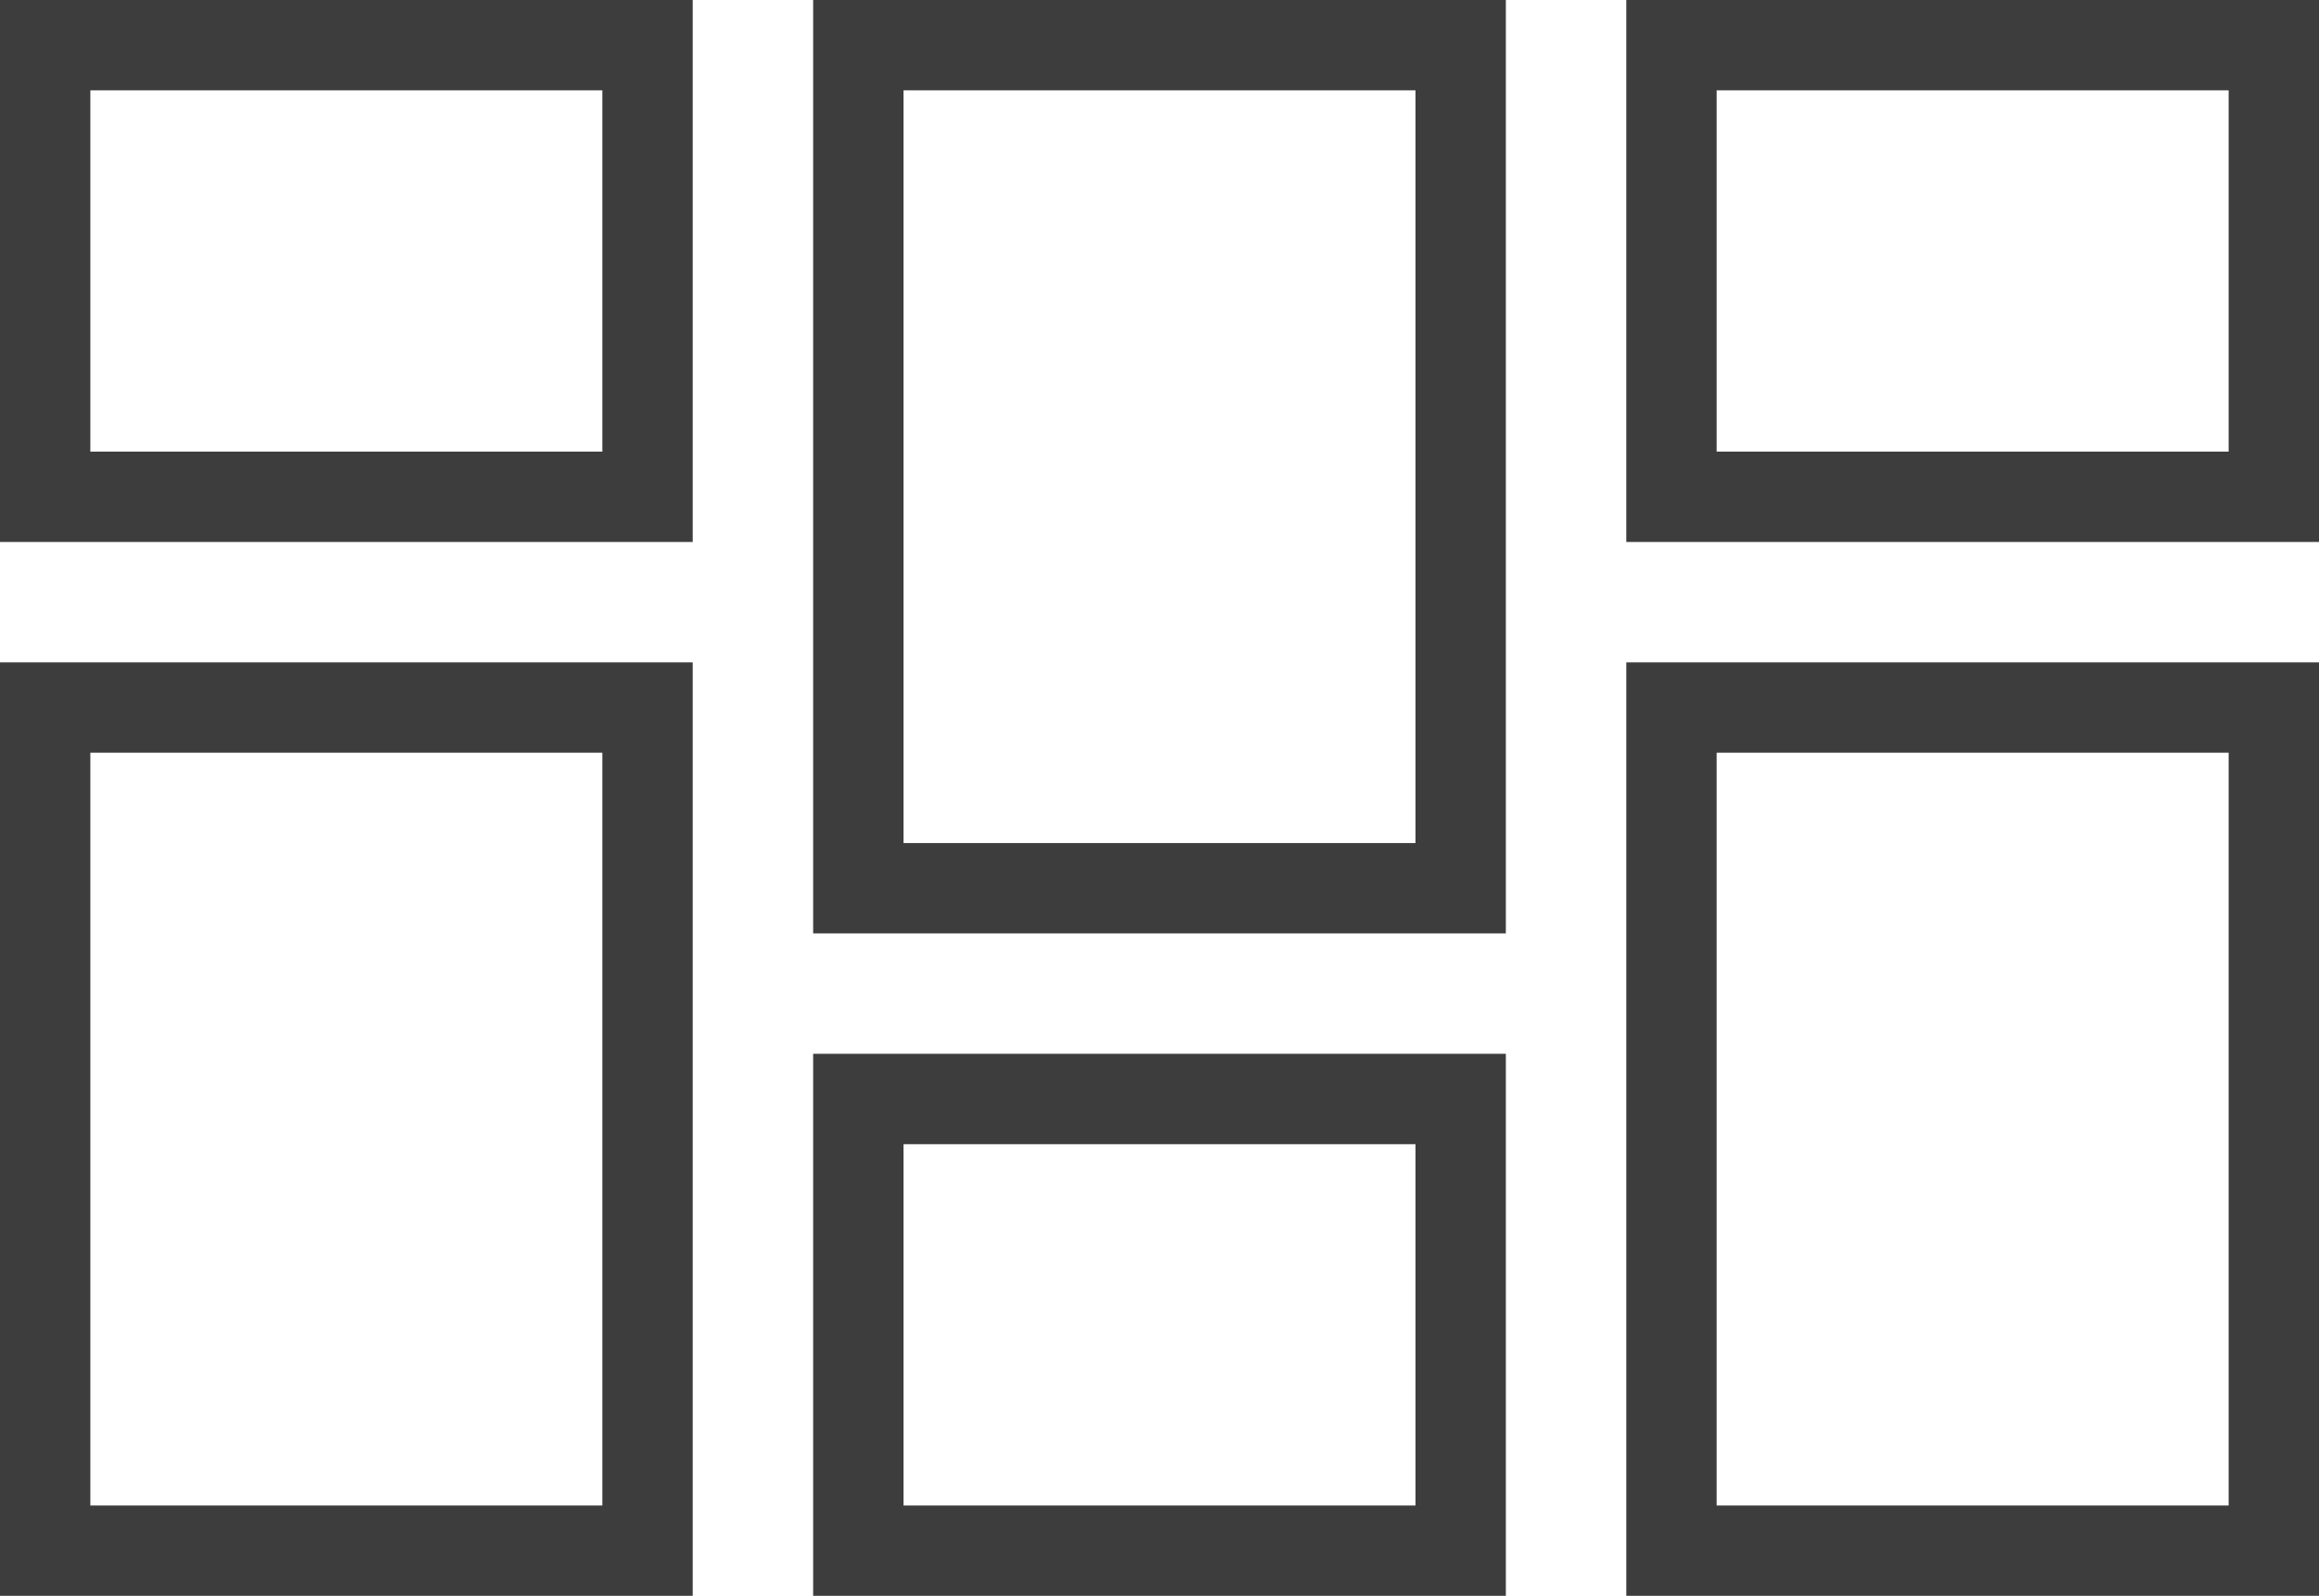 <svg xmlns="http://www.w3.org/2000/svg" viewBox="6965.5 3834 77 53">
  <defs>
    <style>
      .cls-1, .cls-3 {
        fill: none;
      }

      .cls-1 {
        stroke: #3d3d3d;
        stroke-width: 3px;
      }

      .cls-2 {
        stroke: none;
      }
    </style>
  </defs>
  <g id="Group_200" data-name="Group 200" transform="translate(6054.5 817)">
    <g id="Rectangle_217" data-name="Rectangle 217" class="cls-1" transform="translate(911 3017)">
      <rect class="cls-2" width="23" height="18"/>
      <rect class="cls-3" x="1.5" y="1.5" width="20" height="15"/>
    </g>
    <g id="Rectangle_224" data-name="Rectangle 224" class="cls-1" transform="translate(938 3052)">
      <rect class="cls-2" width="23" height="18"/>
      <rect class="cls-3" x="1.5" y="1.5" width="20" height="15"/>
    </g>
    <g id="Rectangle_222" data-name="Rectangle 222" class="cls-1" transform="translate(938 3017)">
      <rect class="cls-2" width="23" height="31"/>
      <rect class="cls-3" x="1.5" y="1.5" width="20" height="28"/>
    </g>
    <g id="Rectangle_223" data-name="Rectangle 223" class="cls-1" transform="translate(911 3039)">
      <rect class="cls-2" width="23" height="31"/>
      <rect class="cls-3" x="1.5" y="1.5" width="20" height="28"/>
    </g>
    <g id="Rectangle_226" data-name="Rectangle 226" class="cls-1" transform="translate(965 3039)">
      <rect class="cls-2" width="23" height="31"/>
      <rect class="cls-3" x="1.5" y="1.5" width="20" height="28"/>
    </g>
    <g id="Rectangle_220" data-name="Rectangle 220" class="cls-1" transform="translate(965 3017)">
      <rect class="cls-2" width="23" height="18"/>
      <rect class="cls-3" x="1.5" y="1.5" width="20" height="15"/>
    </g>
  </g>
</svg>
